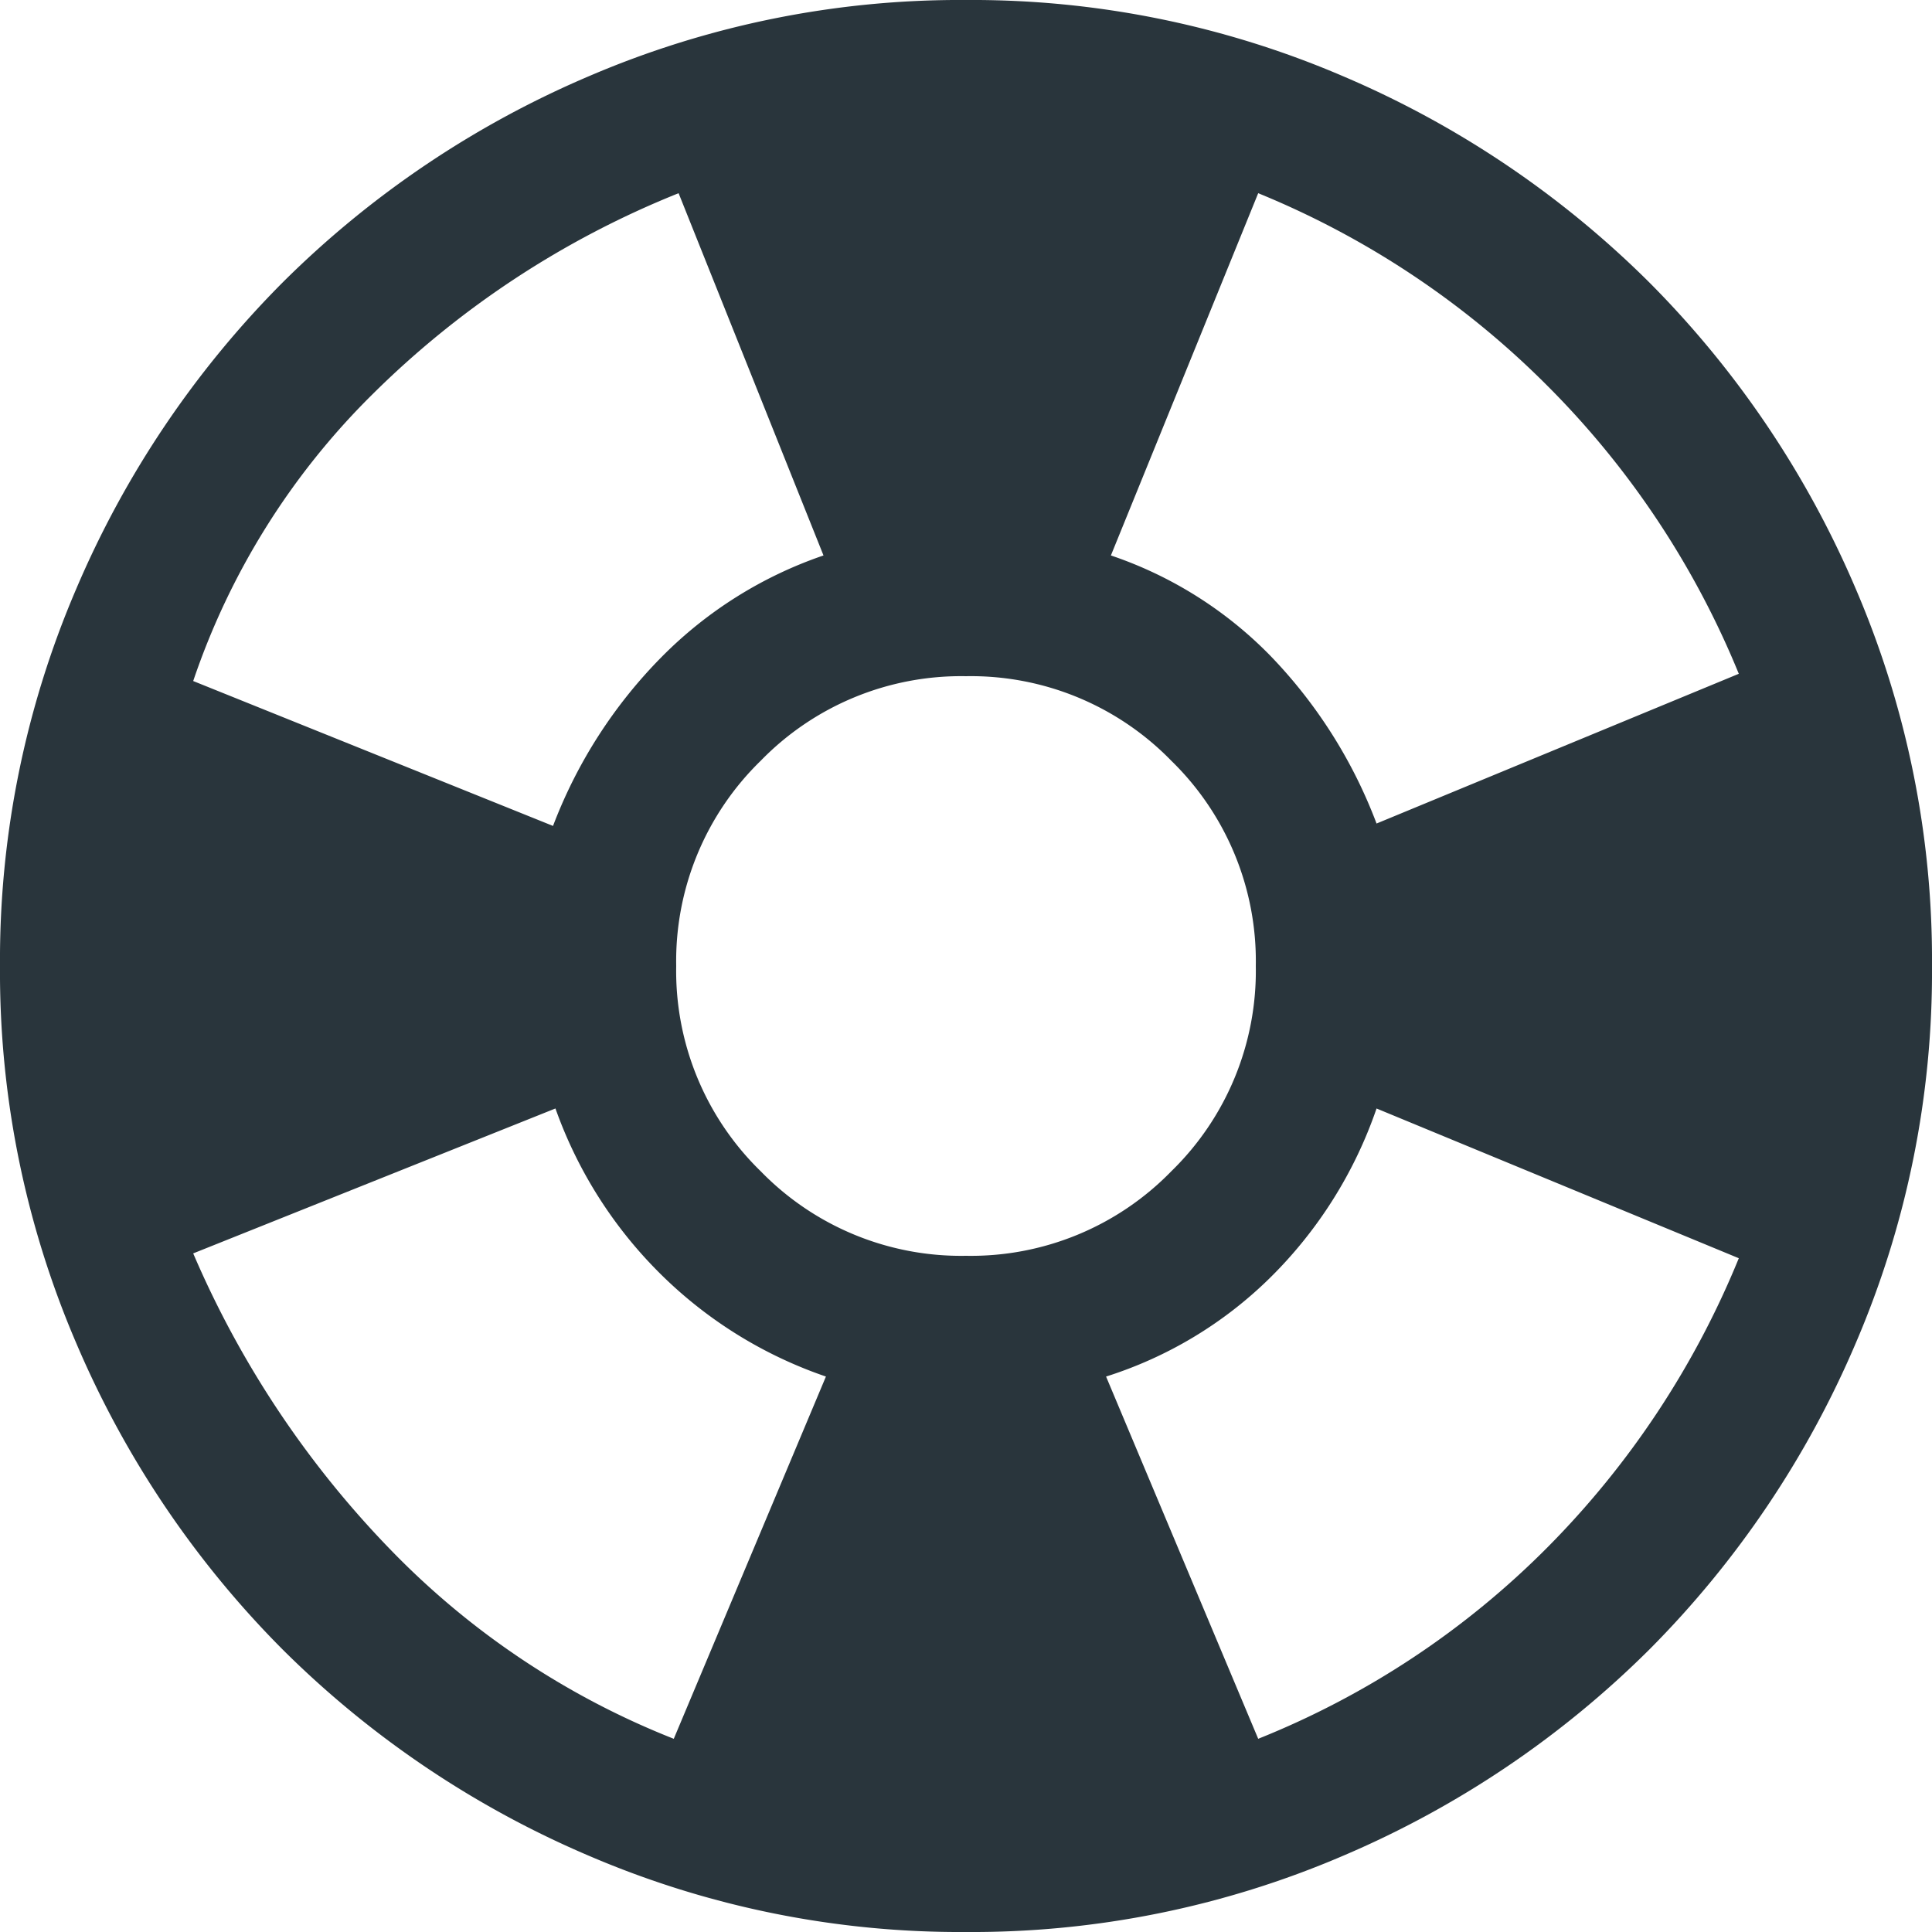 <svg xmlns="http://www.w3.org/2000/svg" width="90" height="90" viewBox="0 0 90 90">
  <path id="support_FILL0_wght400_GRAD0_opsz48" d="M125-790a43.82,43.82,0,0,1-17.55-3.544,45.445,45.445,0,0,1-14.287-9.619,45.444,45.444,0,0,1-9.619-14.287A43.819,43.819,0,0,1,80-835a43.819,43.819,0,0,1,3.544-17.55,45.444,45.444,0,0,1,9.619-14.288,45.445,45.445,0,0,1,14.287-9.619A43.819,43.819,0,0,1,125-880a43.819,43.819,0,0,1,17.55,3.544,45.444,45.444,0,0,1,14.288,9.619,45.444,45.444,0,0,1,9.619,14.288A43.819,43.819,0,0,1,170-835a43.819,43.819,0,0,1-3.544,17.55,45.444,45.444,0,0,1-9.619,14.287,45.444,45.444,0,0,1-14.288,9.619A43.82,43.82,0,0,1,125-790Zm-13.613-9,7.088-16.875a20.25,20.25,0,0,1-7.594-4.669,20.476,20.476,0,0,1-5.006-7.819L89-821.612a45.6,45.6,0,0,0,9.225,13.837A37.55,37.55,0,0,0,111.387-799Zm-5.625-42.525a22.594,22.594,0,0,1,5.063-7.875,19.44,19.44,0,0,1,7.537-4.725L111.612-871a42.871,42.871,0,0,0-14.287,9.394A34.132,34.132,0,0,0,89-848.275ZM125-821.5a13.019,13.019,0,0,0,9.563-3.937A13.019,13.019,0,0,0,138.5-835a13.019,13.019,0,0,0-3.937-9.562A13.019,13.019,0,0,0,125-848.5a13.019,13.019,0,0,0-9.562,3.938A13.019,13.019,0,0,0,111.5-835a13.019,13.019,0,0,0,3.938,9.563A13.019,13.019,0,0,0,125-821.5ZM138.612-799a39.879,39.879,0,0,0,13.5-8.944A41.207,41.207,0,0,0,161-821.387l-16.875-6.975a20.347,20.347,0,0,1-5.006,7.931,19.077,19.077,0,0,1-7.594,4.556Zm5.513-42.637L161-848.612a40.772,40.772,0,0,0-8.944-13.444A40.772,40.772,0,0,0,138.612-871l-6.862,16.875a18.8,18.8,0,0,1,7.425,4.669A22.843,22.843,0,0,1,144.125-841.637Z" transform="translate(-80 880)" fill="#29353c"/>
</svg>
